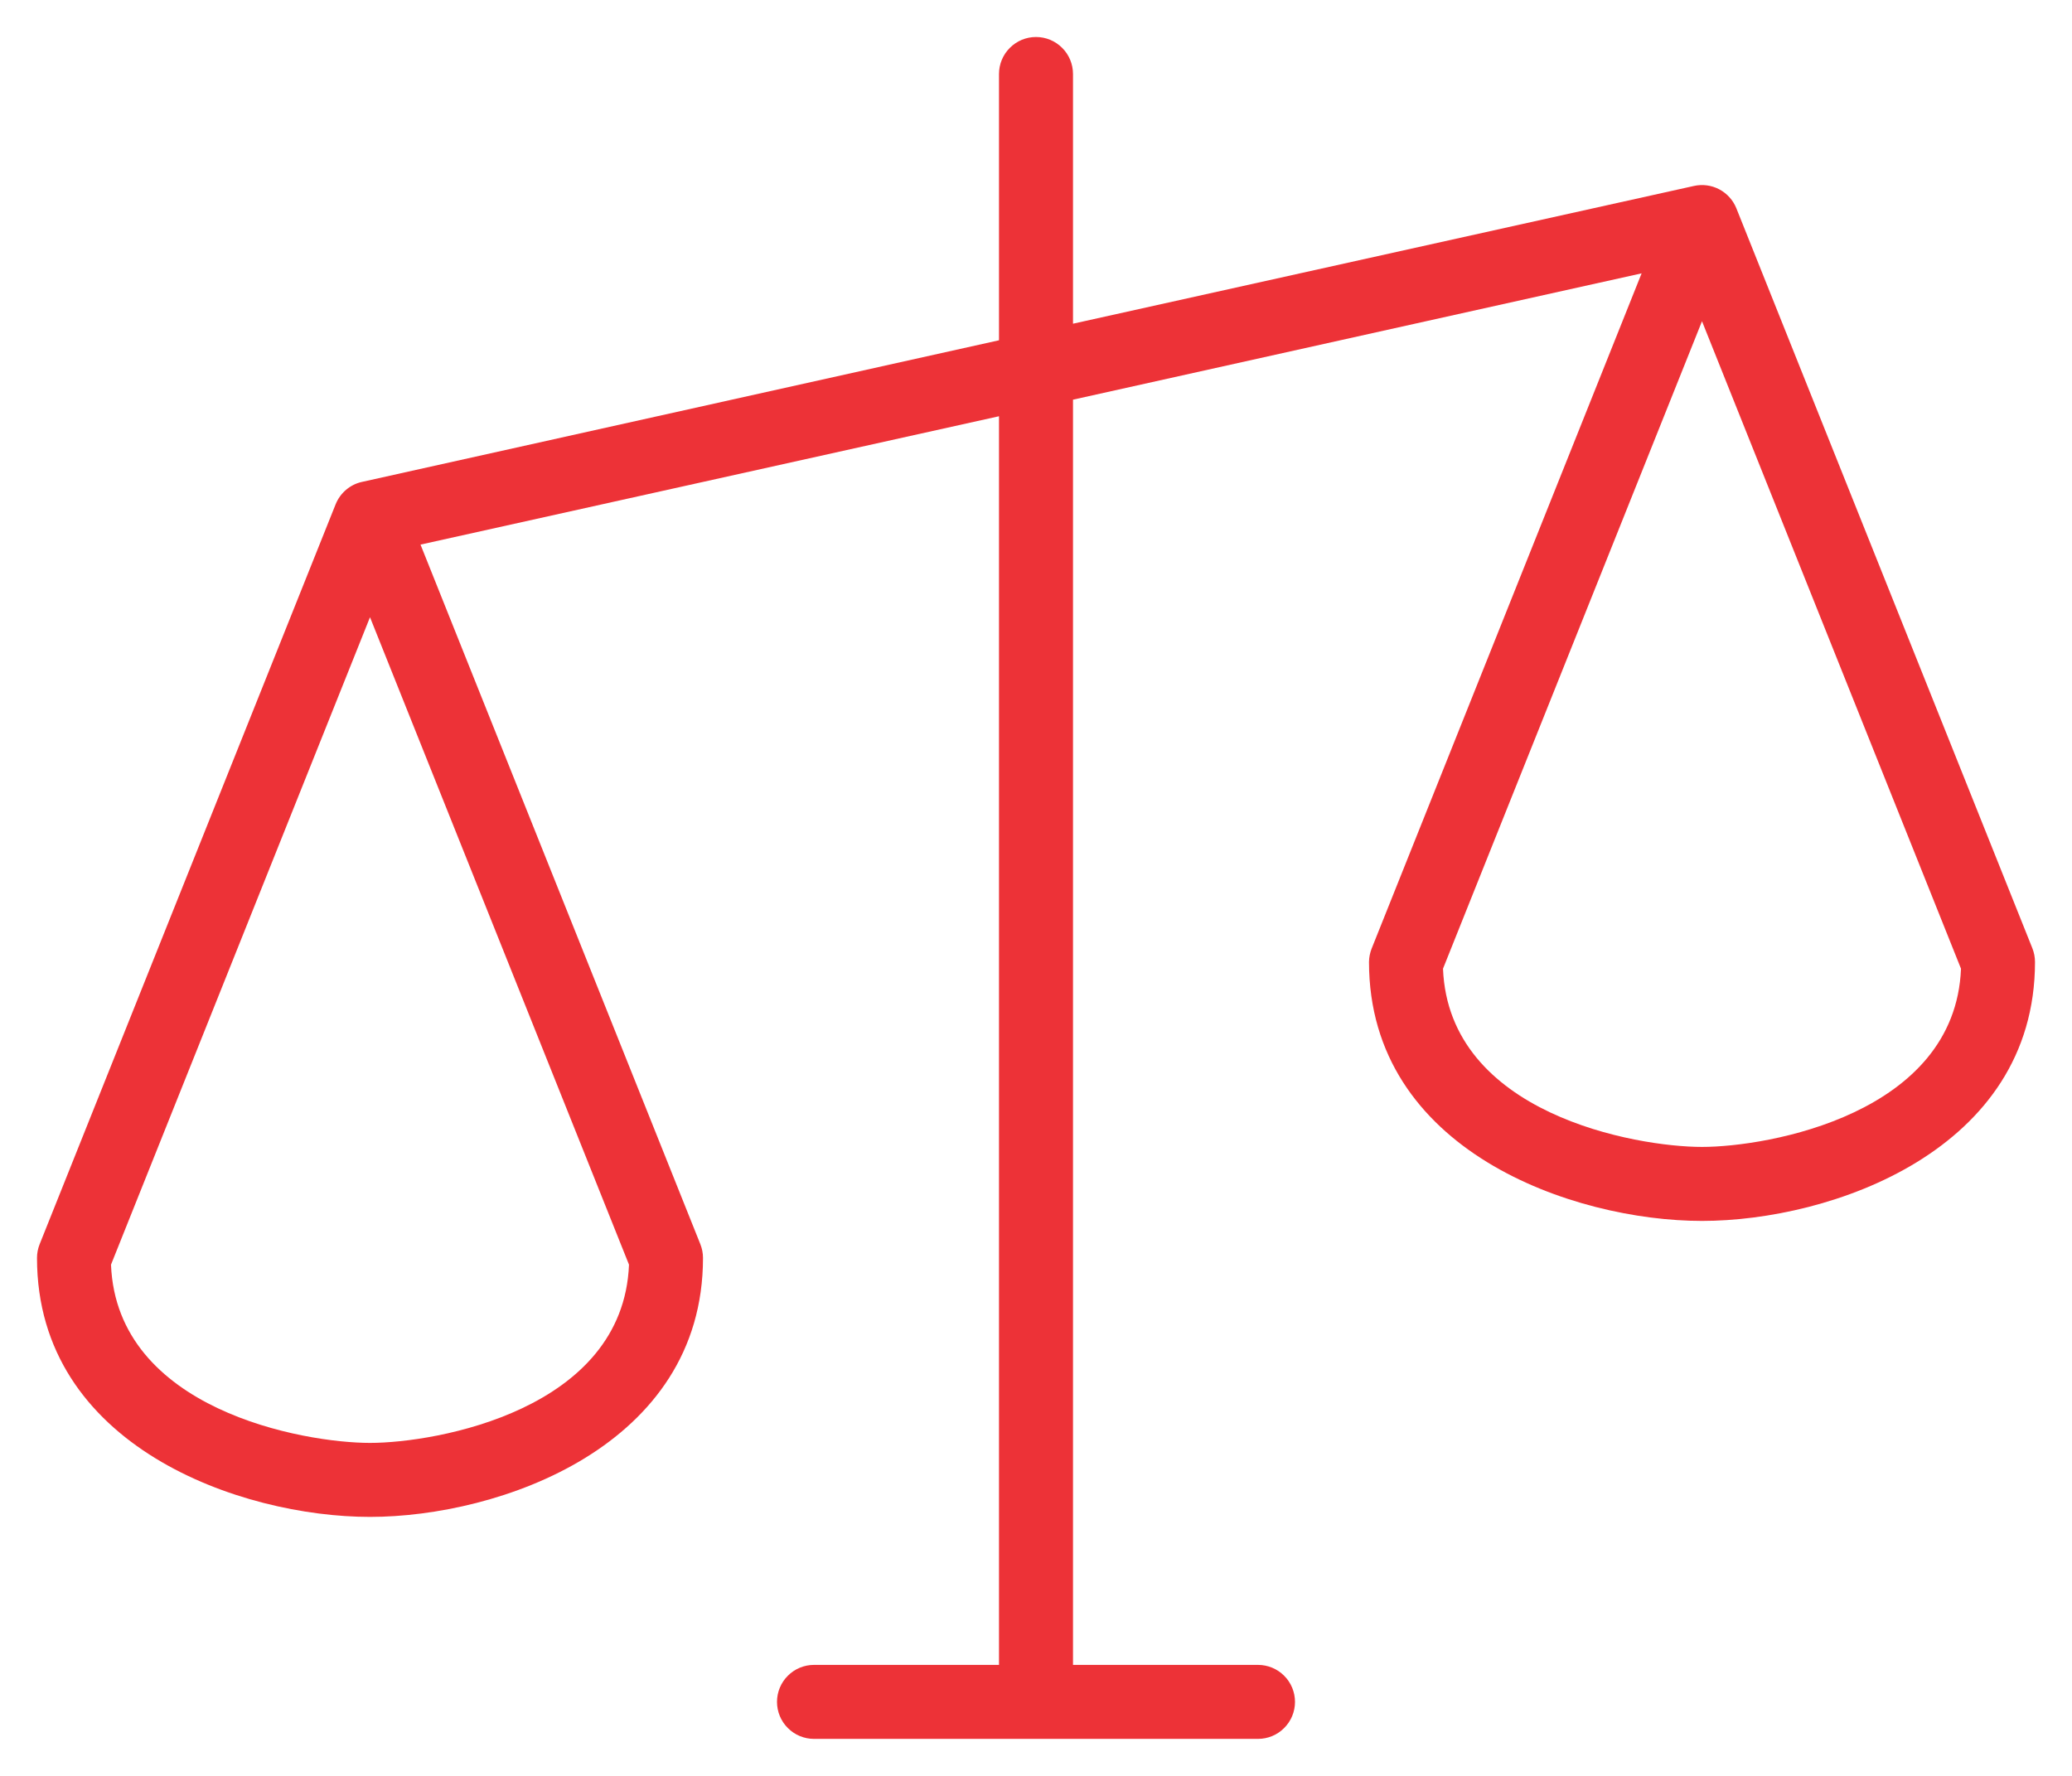 <svg width="42" height="36" viewBox="0 0 42 36" fill="none" xmlns="http://www.w3.org/2000/svg">
<path d="M41.196 19.221L35.196 4.221C35.129 4.056 35.007 3.921 34.85 3.838C34.693 3.755 34.512 3.731 34.339 3.769L21.75 6.562V1.5C21.75 1.301 21.671 1.11 21.53 0.97C21.39 0.829 21.199 0.75 21 0.75C20.801 0.75 20.61 0.829 20.47 0.97C20.329 1.11 20.25 1.301 20.25 1.5V6.898L7.337 9.769C7.218 9.795 7.108 9.85 7.015 9.929C6.922 10.008 6.85 10.108 6.804 10.221L0.804 25.221C0.769 25.309 0.75 25.404 0.75 25.5C0.75 29.325 4.89 30.75 7.5 30.75C10.11 30.75 14.25 29.325 14.25 25.5C14.25 25.404 14.231 25.309 14.196 25.221L8.524 11.04L20.25 8.438V33.75H16.5C16.301 33.75 16.11 33.829 15.97 33.97C15.829 34.11 15.75 34.301 15.75 34.5C15.75 34.699 15.829 34.89 15.97 35.03C16.11 35.171 16.301 35.25 16.5 35.25H25.5C25.699 35.25 25.89 35.171 26.03 35.03C26.171 34.89 26.25 34.699 26.25 34.5C26.25 34.301 26.171 34.11 26.03 33.97C25.89 33.829 25.699 33.75 25.5 33.75H21.75V8.102L33.276 5.541L27.804 19.228C27.77 19.315 27.751 19.407 27.75 19.5C27.75 23.325 31.89 24.75 34.5 24.75C37.11 24.75 41.25 23.325 41.25 19.5C41.25 19.404 41.231 19.309 41.196 19.221ZM7.5 29.25C6.159 29.25 2.368 28.582 2.25 25.637L7.5 12.512L12.75 25.637C12.632 28.582 8.841 29.25 7.5 29.25ZM34.5 23.25C33.159 23.25 29.368 22.582 29.25 19.637L34.5 6.512L39.75 19.637C39.632 22.582 35.841 23.25 34.5 23.25Z" fill="#ED3237"/>
</svg>
